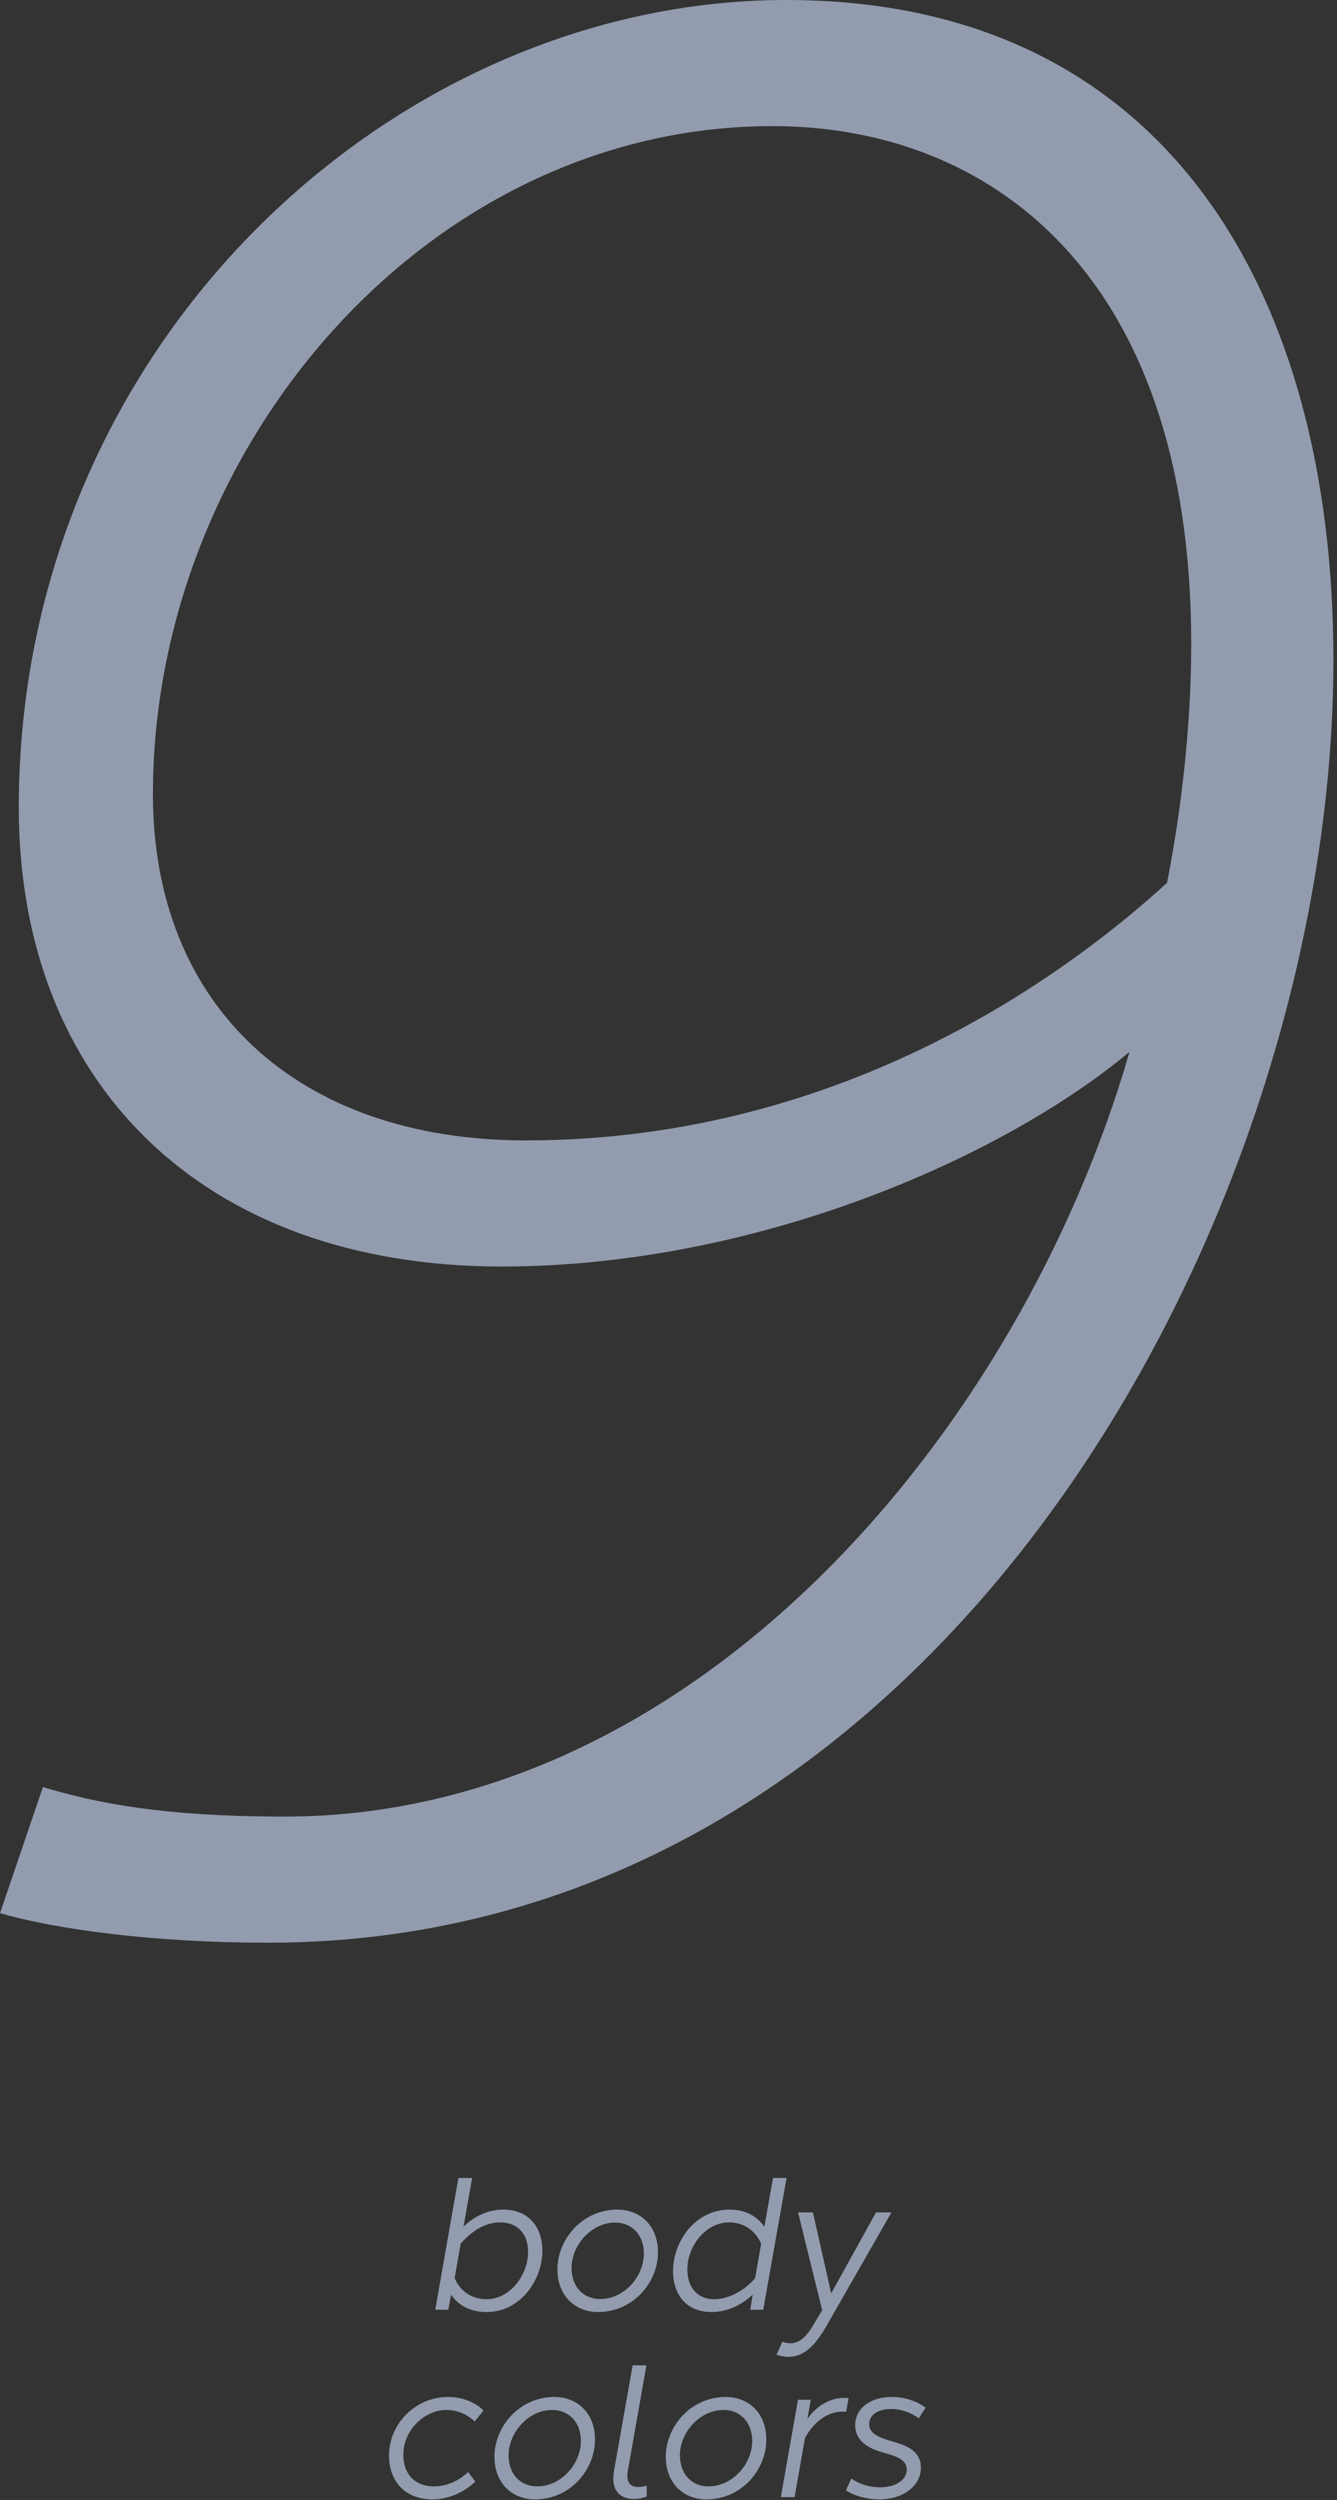 <?xml version="1.0" encoding="UTF-8"?>
<svg width="299px" height="559px" viewBox="0 0 299 559" version="1.1" xmlns="http://www.w3.org/2000/svg" xmlns:xlink="http://www.w3.org/1999/xlink">
    <rect x="0" y="0" width="299" height="559" fill="#333333" stroke="none"/>
    <title>编组 19</title>
    <defs>
        <path d="M60,434.4 C210.6,434.4 298.2,271.2 298.2,147.6 C298.2,66.6 261.6,0 175.8,0 C88.2,0 4.2,76.8 4.2,180.6 C4.2,241.8 45,283.2 112.2,283.2 C168.6,283.2 223.8,259.2 252.6,235.2 C228,320.4 155.4,406.2 63.6,406.2 C36.6,406.2 21.6,403.2 9.6,399.6 L0,427.8 C12.6,431.4 34.2,434.4 60,434.4 Z M100.179,535.968 C103.126,535.968 106.116,536.979 108.137,539 L108.137,539 L106.158,541.442 C104.516,539.884 102.326,538.874 99.8,538.874 C95.168,538.874 90.2,543.168 90.2,548.895 C90.2,553.484 93.063,555.968 96.979,555.968 C100.474,555.968 103.126,554.242 104.684,552.768 L104.684,552.768 L106.284,554.874 C104.305,556.853 100.768,558.874 96.726,558.874 C90.663,558.874 87,554.916 87,549.063 C87,541.821 93.063,535.968 100.179,535.968 Z M124.011,535.968 C128.895,535.968 133.063,539.379 133.063,545.526 C133.063,552.179 127.589,558.874 119.632,558.874 C114.747,558.874 110.579,555.463 110.579,549.316 C110.579,542.705 116.053,535.968 124.011,535.968 Z M162.326,535.968 C167.211,535.968 171.379,539.379 171.379,545.526 C171.379,552.179 165.905,558.874 157.947,558.874 C153.063,558.874 148.895,555.463 148.895,549.316 C148.895,542.705 154.368,535.968 162.326,535.968 Z M199.421,535.968 C202.2,535.968 204.979,536.853 207,538.368 L207,538.368 L205.484,540.726 C203.842,539.589 201.821,538.663 199.295,538.663 C196.137,538.663 194.368,540.137 194.368,542.032 C194.368,544.232 196.774,545.087 199.381,545.863 L200.095,546.074 C203.253,546.958 205.947,548.389 205.947,551.758 C205.947,555.926 201.905,558.874 196.684,558.874 C194.074,558.874 191.084,558.158 189.189,556.853 L189.189,556.853 L190.368,554.2 C192.263,555.505 194.537,556.179 196.811,556.179 C200.389,556.179 202.789,554.453 202.789,552.221 C202.789,550.221 200.889,549.409 198.74,548.76 L198.74,548.76 L198.399,548.659 L198.399,548.659 L197.882,548.51 L197.364,548.362 C197.25,548.33 197.135,548.296 197.021,548.263 C194.832,547.589 191.253,546.158 191.253,542.284 C191.253,538.579 194.579,535.968 199.421,535.968 Z M144.558,528.895 L140.389,552.558 C140.011,554.789 140.811,556.095 142.579,556.095 C143.295,556.095 144.053,556.011 144.6,555.758 L144.6,555.758 L144.642,558.2 C143.884,558.579 142.579,558.789 141.863,558.789 C139.126,558.789 136.474,557.4 137.316,552.474 L137.316,552.474 L141.484,528.895 L144.558,528.895 Z M188.726,536.179 C189.021,536.179 189.4,536.179 189.779,536.221 L189.779,536.221 L189.232,539.295 C188.979,539.253 188.642,539.253 188.347,539.253 C184.684,539.253 181.653,542.074 180.011,545.189 L180.011,545.189 L177.695,558.368 L174.621,558.368 L178.453,536.6 L181.316,536.6 L180.558,540.895 C182.789,537.695 185.947,536.179 188.726,536.179 Z M123.505,538.874 C118.116,538.874 113.737,543.968 113.737,549.021 C113.737,553.274 116.432,555.968 120.137,555.968 C125.526,555.968 129.905,550.916 129.905,545.821 C129.905,541.611 127.211,538.874 123.505,538.874 Z M161.821,538.874 C156.432,538.874 152.053,543.968 152.053,549.021 C152.053,553.274 154.747,555.968 158.453,555.968 C163.842,555.968 168.221,550.916 168.221,545.821 C168.221,541.611 165.526,538.874 161.821,538.874 Z M181.8,494.705 L185.884,512.811 L195.905,494.705 L199.358,494.705 L184.705,520.305 C182.179,524.684 179.611,527 176.368,527 C175.526,527 174.6,526.832 173.674,526.537 L173.674,526.537 L174.937,523.632 C175.568,523.842 176.242,523.968 176.832,523.968 C178.726,523.968 180.368,522.495 181.884,519.884 L181.884,519.884 L183.863,516.558 L178.474,494.705 L181.8,494.705 Z M105.589,487 L103.653,497.905 C106.011,495.547 109.253,494.074 112.537,494.074 C118.347,494.074 121.295,498.116 121.295,503.295 C121.295,509.779 116.411,516.979 108.832,516.979 C105.674,516.979 102.811,515.884 100.874,513.105 L100.874,513.105 L100.242,516.474 L97.337,516.474 L102.516,487 L105.589,487 Z M138.095,494.074 C142.979,494.074 147.147,497.484 147.147,503.632 C147.147,510.284 141.674,516.979 133.716,516.979 C128.832,516.979 124.663,513.568 124.663,507.421 C124.663,500.811 130.137,494.074 138.095,494.074 Z M175.905,487 L170.684,516.474 L167.779,516.474 L168.326,513.105 C165.674,515.547 162.516,516.979 159.105,516.979 C153.379,516.979 150.516,512.937 150.516,507.842 C150.516,501.358 155.316,494.074 163.189,494.074 C166.221,494.074 169,495.168 170.937,497.905 L170.937,497.905 L172.874,487 L175.905,487 Z M111.821,496.937 C108.2,496.937 105.126,499.253 103.021,501.695 L103.021,501.695 L101.674,509.4 C102.684,511.842 105.042,514.116 108.832,514.116 C114.011,514.116 118.095,508.768 118.095,503.505 C118.095,499.842 116.074,496.937 111.821,496.937 Z M163.063,496.937 C157.758,496.937 153.716,502.284 153.716,507.463 C153.716,511.253 155.779,514.116 159.737,514.116 C163.316,514.116 166.853,511.8 168.874,509.4 L168.874,509.4 L170.221,501.695 C169.168,499.253 166.768,496.937 163.063,496.937 Z M137.589,496.979 C132.2,496.979 127.821,502.074 127.821,507.126 C127.821,511.379 130.516,514.074 134.221,514.074 C139.611,514.074 143.989,509.021 143.989,503.926 C143.989,499.716 141.295,496.979 137.589,496.979 Z M172.8,28.2 C220.8,28.2 266.4,60.6 266.4,144 C266.4,157.2 265.2,175.8 261,197.4 C240.6,216 190.2,255 117.6,255 C66.6,255 34.2,225 34.2,177.6 C34.2,100.2 95.4,28.2 172.8,28.2 Z" id="path-1"></path>
        <linearGradient x1="50%" y1="0.134%" x2="50%" y2="100%" id="linearGradient-3">
            <stop stop-color="#000000" offset="0%"></stop>
            <stop stop-color="#3A526D" offset="10.97%"></stop>
            <stop stop-color="#BBC7D5" offset="22.89%"></stop>
            <stop stop-color="#AC3F26" offset="35.01%"></stop>
            <stop stop-color="#E0C380" offset="49.471%"></stop>
            <stop stop-color="#B6AAAD" offset="63.73%"></stop>
            <stop stop-color="#7B8583" offset="76.854%"></stop>
            <stop stop-color="#A2A4A5" offset="88.195%"></stop>
            <stop stop-color="#EFEFEF" offset="100%"></stop>
        </linearGradient>
    </defs>
    <g id="Template" stroke="none" stroke-width="1" fill="none" fill-rule="evenodd">
        <g id="Desktop" transform="translate(-922, -9168)">
            <g id="编组-19" transform="translate(922, 9168)">
                <mask id="mask-2" fill="white">
                    <use xlink:href="#path-1"></use>
                </mask>
                <use id="9" fill="#929CAE" fill-rule="nonzero" xlink:href="#path-1"></use>
                <rect id="矩形" fill="url(#linearGradient-3)" mask="url(#mask-2)" x="-71.658" y="-863.8" width="469" height="1933"></rect>
            </g>
        </g>
    </g>
</svg>